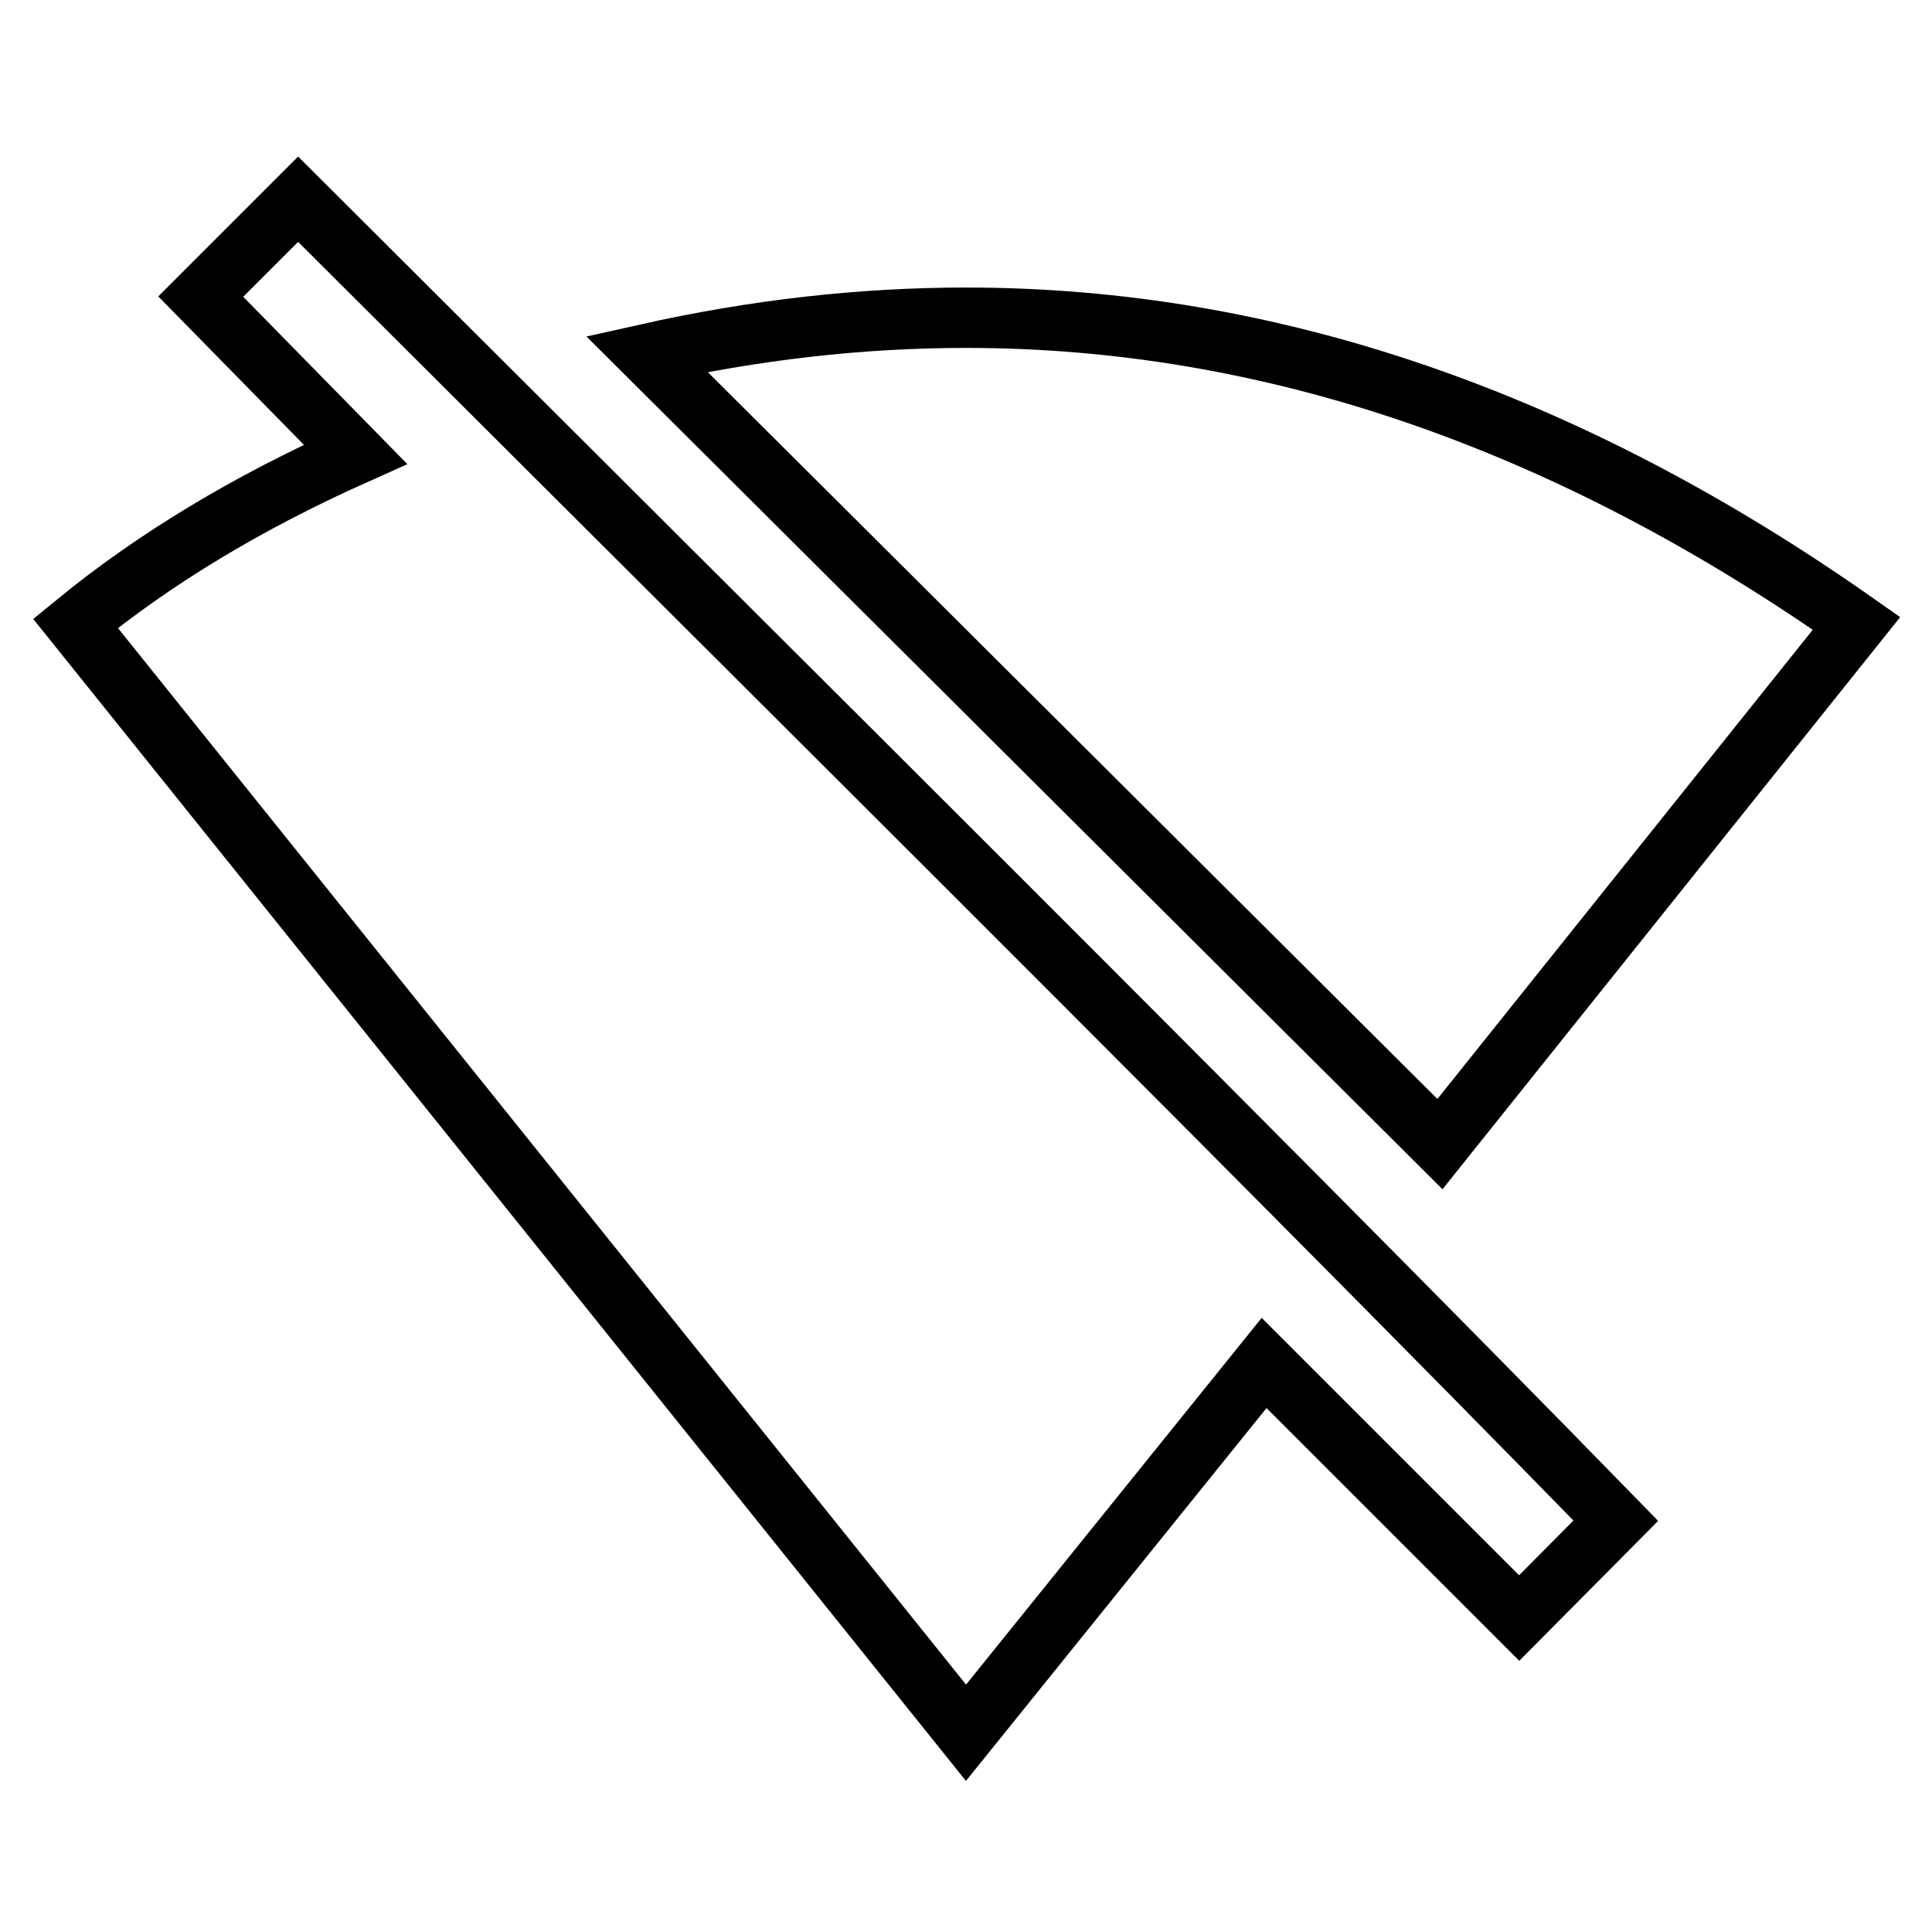 <?xml version="1.0" encoding="utf-8"?>
<!-- Svg Vector Icons : http://www.onlinewebfonts.com/icon -->
<!DOCTYPE svg PUBLIC "-//W3C//DTD SVG 1.1//EN" "http://www.w3.org/Graphics/SVG/1.1/DTD/svg11.dtd">
<svg version="1.1" xmlns="http://www.w3.org/2000/svg" xmlns:xlink="http://www.w3.org/1999/xlink" x="0px" y="0px" viewBox="0 0 256 256" enable-background="new 0 0 256 256" xml:space="preserve">
<g> <path stroke-width="8" fill-opacity="0" stroke="#000000"  d="M39.5,26.4c3.8,3.8,28.2,28.1,73,72.8s78.7,78.8,101.6,102.3l-12.8,12.9l-33.8-33.8l-39.5,49L10,82.6 c10.5-8.6,22.8-16,37.1-22.4L26.6,39.3L39.5,26.4z M246,82.6l-55.2,69L85.7,46.9c14.3-3.2,28.4-4.8,42.3-4.8 C168.3,42.1,207.6,55.6,246,82.6L246,82.6z"/></g>
</svg>